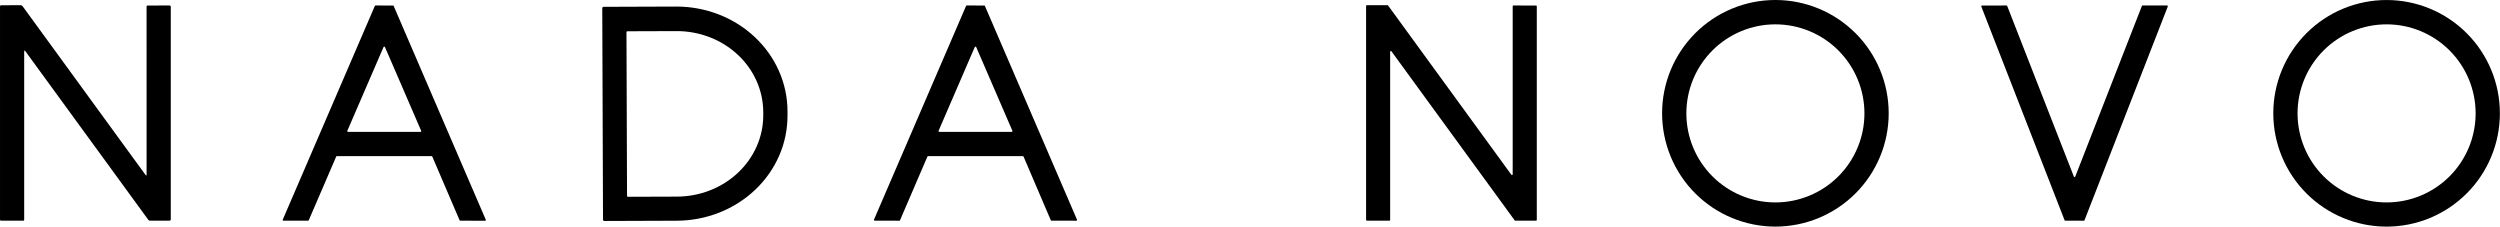 <svg fill="none" height="97" viewBox="0 0 1070 97" width="1070" xmlns="http://www.w3.org/2000/svg"><g fill="#000"><path d="m1069.95 48.5c0 12.86-5.11 25.194-14.2 34.288-9.1 9.094-21.43 14.202-34.29 14.202s-25.194-5.109-34.288-14.202c-9.093-9.094-14.202-21.427-14.202-34.288s5.109-25.194 14.202-34.288c9.094-9.094 21.428-14.202 34.288-14.202s25.19 5.109 34.29 14.202c9.09 9.094 14.2 21.427 14.2 34.288zm-10.38.03c0-10.107-4.02-19.801-11.16-26.948-7.15-7.147-16.84-11.162-26.95-11.162s-19.8 4.015-26.948 11.162c-7.147 7.147-11.162 16.84-11.162 26.948s4.015 19.801 11.162 26.948c7.148 7.147 16.838 11.162 26.948 11.162s19.8-4.015 26.95-11.162c7.14-7.147 11.16-16.84 11.16-26.948z"/><path d="m888.21 75.57 28.52-73.03c.024-.06.066-.111.119-.146.054-.036.117-.054.181-.054l10.48.01c.053-.001.105.012.151.036.047.024.087.06.117.104.029.044.048.094.054.146.005.052-.002.105-.022.154l-35.64 91.47c-.024.06-.066.111-.119.146-.054.036-.117.054-.181.054l-7.93-.01c-.064.001-.127-.018-.181-.054-.053-.036-.095-.087-.119-.146l-35.64-91.45c-.02-.049-.027-.102-.022-.154.006-.052.025-.103.054-.146.03-.044.07-.079.117-.104.046-.024.098-.037.151-.036l10.48-.01c.064-.001.127.018.181.054.053.036.095.087.119.146l28.53 73.02c.023.061.064.114.117.151.054.037.118.057.183.057s.129-.02.183-.057c.053-.037.094-.09.117-.151z"/><path d="m808.36 48.49c0 12.86-5.109 25.194-14.202 34.288-9.094 9.094-21.428 14.202-34.288 14.202s-25.194-5.109-34.288-14.202c-9.093-9.094-14.202-21.427-14.202-34.288 0-12.86 5.109-25.194 14.202-34.288 9.094-9.094 21.428-14.202 34.288-14.202s25.194 5.109 34.288 14.202c9.093 9.094 14.202 21.427 14.202 34.288zm-10.38.04c0-10.107-4.015-19.801-11.162-26.948-7.147-7.147-16.841-11.162-26.948-11.162s-19.801 4.015-26.948 11.162c-7.147 7.147-11.162 16.84-11.162 26.948s4.015 19.801 11.162 26.948 16.841 11.162 26.948 11.162 19.801-4.015 26.948-11.162 11.162-16.84 11.162-26.948z"/><path d="m647.74 2.35 9.7.01c.082 0 .161.033.219.091.058.058.091.137.091.219v91.47c0 .082-.033.161-.091.219-.058.058-.137.091-.219.091l-8.9.01c-.049-0-.097-.012-.141-.035-.043-.022-.081-.055-.109-.095l-52.75-72.36c-.038-.052-.093-.091-.154-.112-.062-.02-.129-.02-.191-0-.062.02-.116.059-.155.111-.038.052-.059.116-.06.181v72c0 .082-.033.161-.091.219-.058.058-.137.091-.219.091l-9.68-.01c-.082 0-.161-.033-.219-.091-.058-.058-.091-.137-.091-.219v-91.59c0-.082.033-.161.091-.219s.137-.091.219-.091l8.86-.01c.049 0.0.097.012.141.035.043.023.081.055.109.095l52.77 72.44c.038.052.092.091.154.112s.129.02.191 0.0.116-.059.155-.111c.038-.052.059-.116.06-.181v-71.96c0-.082.033-.161.091-.219.058-.058.137-.091.219-.091z"/><path d="m396.93 67.02-11.72 27.24c-.026.06-.069.112-.124.147-.056.036-.12.054-.186.053l-10.53-.01c-.054-.001-.108-.014-.155-.041-.048-.026-.088-.064-.118-.109s-.048-.098-.052-.152c-.005-.054.004-.109.025-.159l39.4-91.44c.026-.06.069-.112.124-.147.056-.036.12-.054.186-.053l7.46.01c.066-.001.13.017.186.053.055.036.098.087.124.147l39.4 91.44c.021.05.03.104.025.159-.004.054-.022.106-.052.152-.03.046-.07.083-.118.109-.047.026-.101.04-.155.041l-10.6-.01c-.066.001-.13-.017-.186-.053-.055-.036-.098-.087-.124-.147l-11.66-27.23c-.026-.06-.069-.112-.124-.147-.056-.036-.12-.054-.186-.053h-40.53c-.066-.001-.13.017-.186.053-.055.036-.098.087-.124.147zm4.79-11.06c-.023.053-.033.111-.028.169s.024.114.056.162c.031.049.075.088.126.116s.108.042.166.042h30.94c.058-0.0.115-.015.166-.042s.094-.068.126-.116.051-.104.056-.162-.005-.116-.028-.169l-15.47-35.79c-.027-.062-.072-.115-.129-.152-.057-.037-.123-.057-.191-.057s-.134.02-.191.057c-.057.037-.102.09-.129.152z"/><path d="m257.77 3.5c0-.154.061-.301.17-.41s.256-.17.41-.17l30.99-.11c12.611-.045 24.722 4.636 33.67 13.013 8.947 8.377 13.997 19.764 14.04 31.657v1.98c.021 5.889-1.188 11.724-3.558 17.173-2.37 5.449-5.855 10.405-10.256 14.584-4.4 4.179-9.63 7.501-15.391 9.775s-11.941 3.456-18.185 3.478l-30.99.11c-.154 0-.301-.061-.41-.17s-.17-.256-.17-.41zm10.36 10.25.24 70.1c0 .098.039.192.108.262.07.069.164.108.262.108l21.03-.07c4.862-.017 9.673-.933 14.158-2.696 4.486-1.763 8.558-4.338 11.985-7.579 3.426-3.241 6.14-7.084 7.986-11.309 1.845-4.225 2.787-8.75 2.771-13.316v-1.3c-.032-9.221-3.963-18.051-10.928-24.547-6.966-6.496-16.394-10.127-26.212-10.092l-21.03.07c-.098 0-.192.039-.262.108-.069.069-.108.163-.108.262z"/><path d="m184.74 66.83-40.57-.01c-.06.001-.119.02-.168.053-.05.034-.089.081-.112.137l-11.74 27.25c-.023.055-.062.103-.112.137s-.108.052-.168.053h-10.58c-.051-.001-.1-.014-.145-.039-.044-.025-.081-.059-.109-.102s-.044-.091-.049-.141c-.005-.05.003-.101.023-.148l39.42-91.48c.023-.055.062-.103.112-.137.049-.034.108-.052.168-.053l7.5.01c.06.001.118.02.168.053s.089.081.112.137l39.42 91.49c.02.047.027.098.023.148-.005.05-.021.099-.049.141s-.065.077-.11.102c-.044.025-.093.038-.144.039l-10.65-.02c-.06-.001-.119-.02-.168-.053-.05-.034-.089-.081-.112-.137l-11.68-27.24c-.023-.055-.062-.103-.112-.137-.05-.034-.108-.052-.168-.053zm-36.08-10.85c-.021.051-.03.107-.024.162.005.055.024.109.054.155.031.046.072.085.121.111.049.027.103.041.159.042h30.98c.056-.001.11-.015.159-.042.049-.027.09-.065.121-.111.03-.046.049-.1.054-.155.006-.055-.003-.111-.024-.162l-15.49-35.83c-.027-.06-.07-.11-.125-.146-.055-.036-.12-.054-.185-.054-.066 0-.13.019-.185.054-.055.035-.098.086-.125.146z"/><path d="m62.74 74.67-.01-71.8c0-.34.17-.51.51-.51l9.28-.01c.38 0 .57.193.57.58v90.93c0 .393-.2.59-.6.59l-8.31.01c-.136-0-.271-.033-.392-.095-.122-.062-.227-.153-.308-.265l-52.61-72.16c-.34-.473-.513-.417-.52.17v71.95c0 .26-.127.39-.38.39l-9.45.01c-.347 0-.52-.177-.52-.53v-91.12c0-.373.183-.56.55-.56l8.29-.02c.347 0 .62.14.82.42l52.59 72.18c.327.453.49.4.49-.16z"/></g></svg>